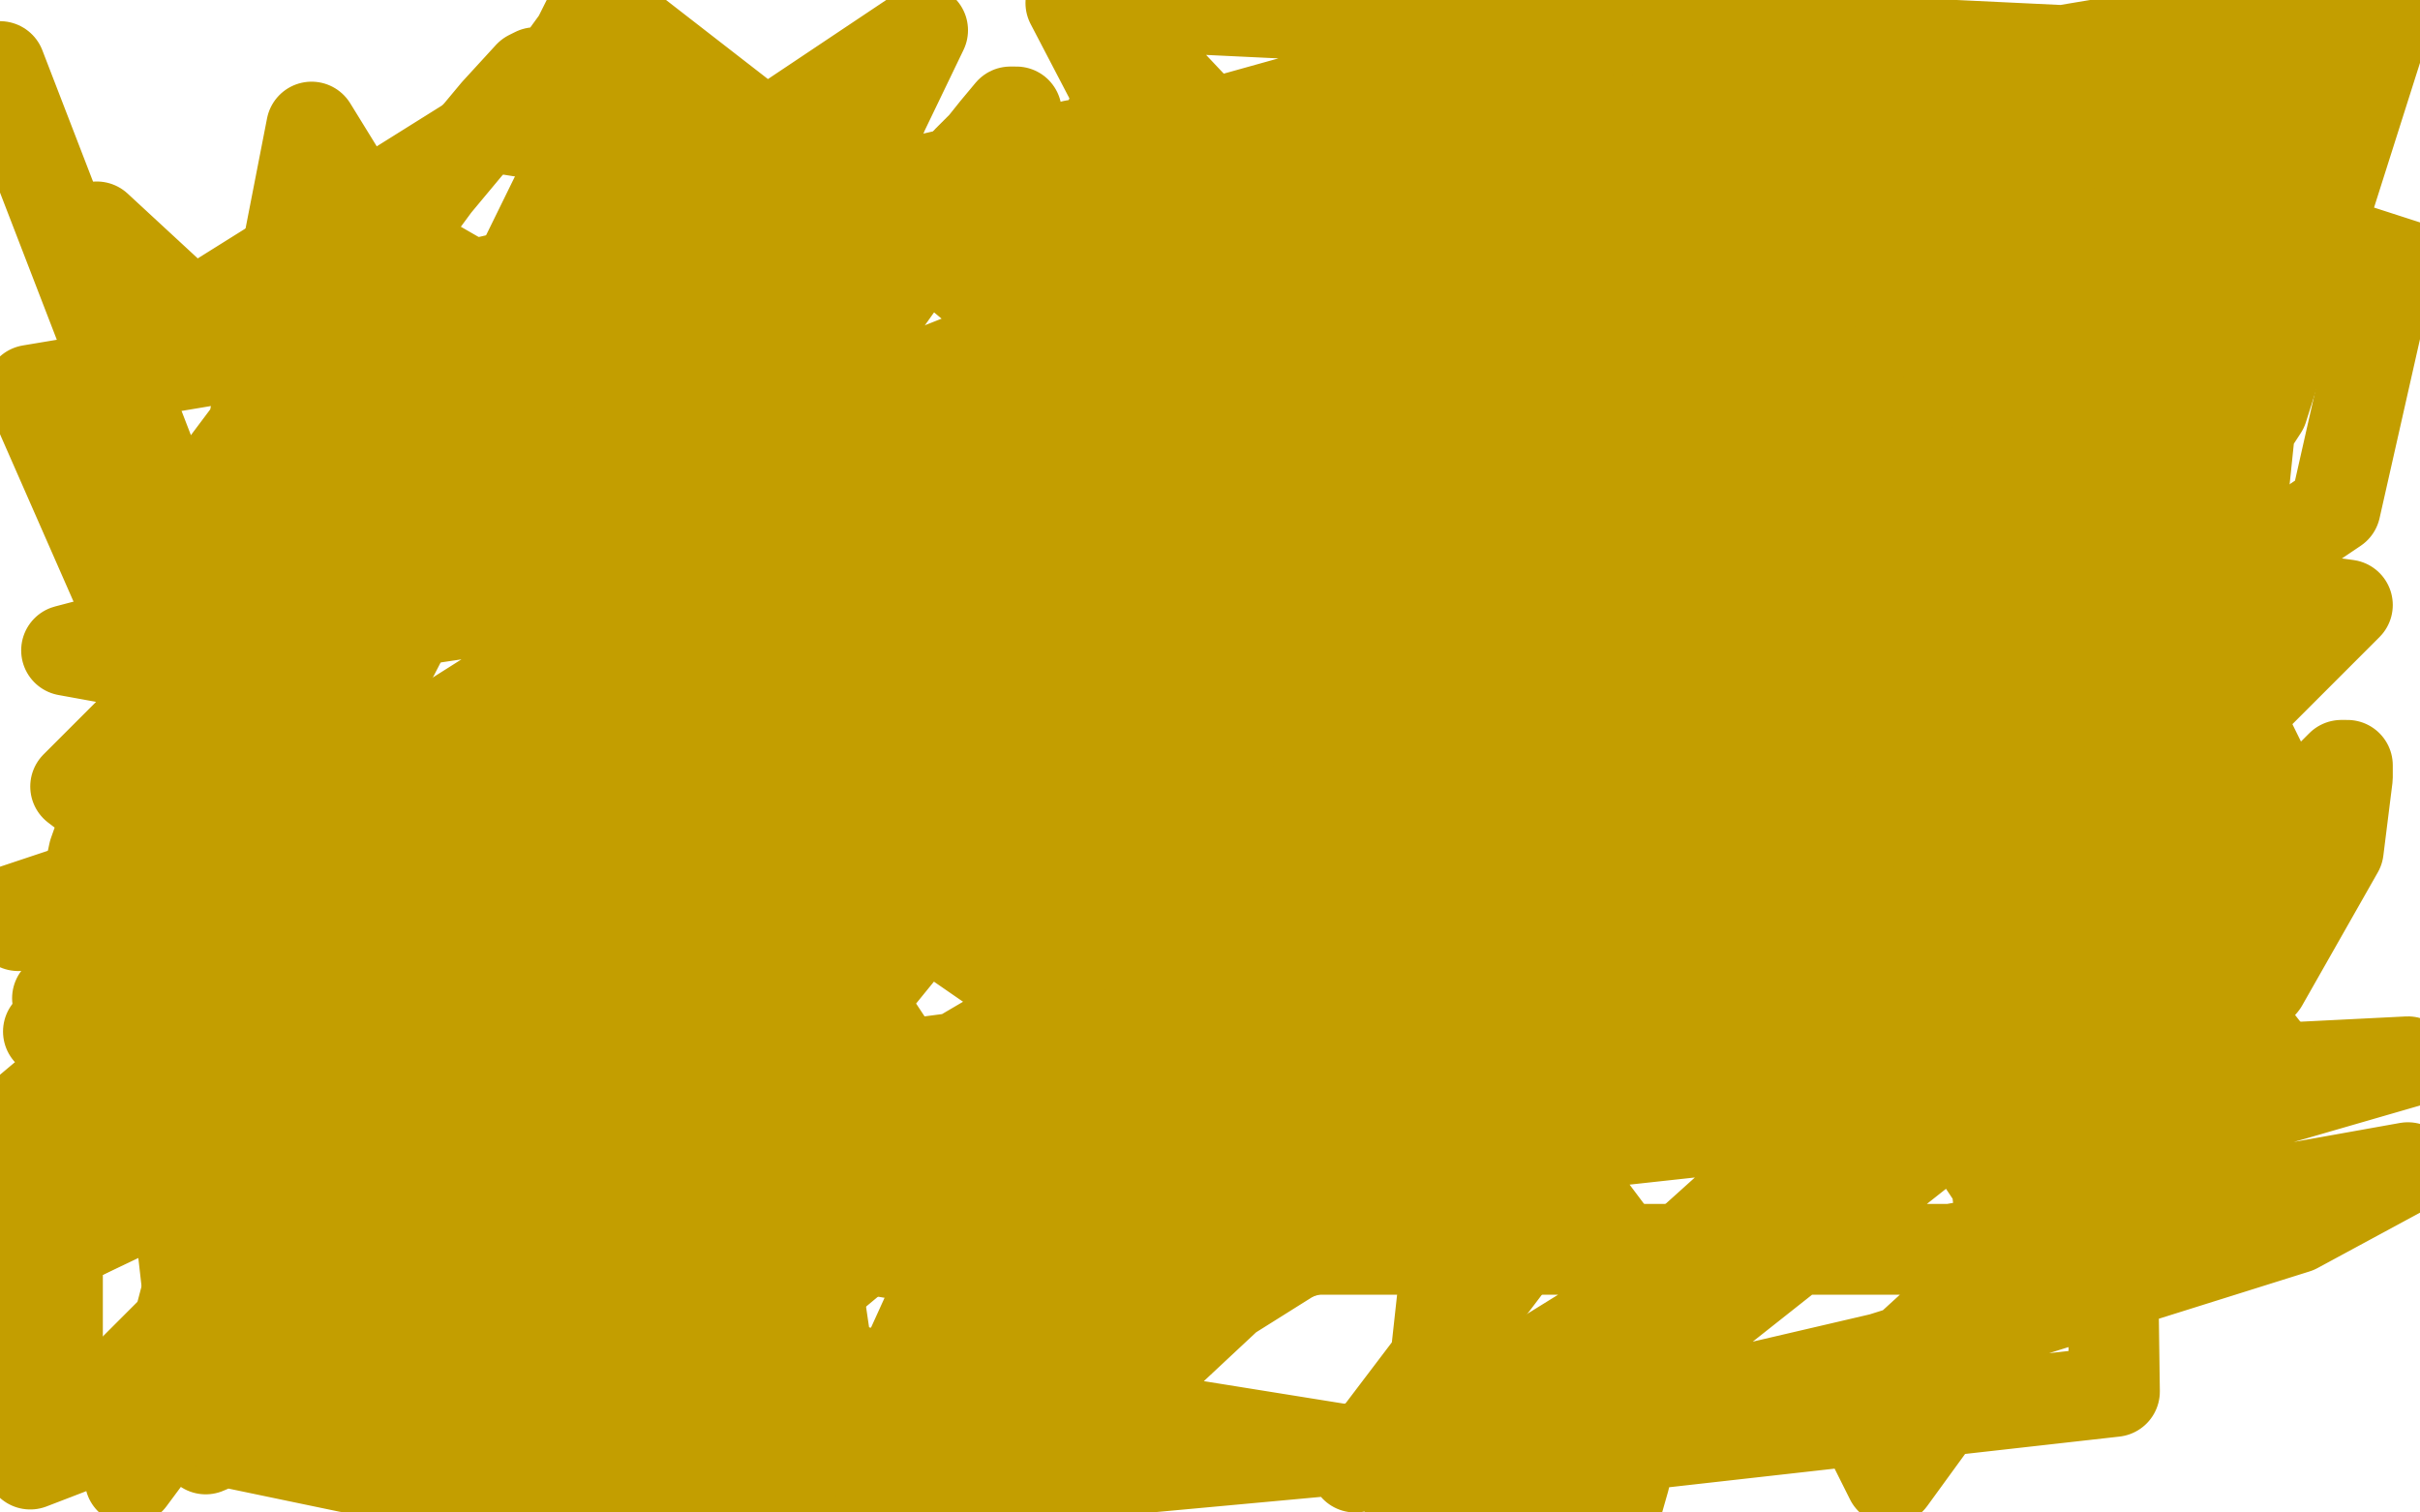 <?xml version="1.0" standalone="no"?>
<!DOCTYPE svg PUBLIC "-//W3C//DTD SVG 1.1//EN"
"http://www.w3.org/Graphics/SVG/1.1/DTD/svg11.dtd">

<svg width="800" height="500" version="1.1" xmlns="http://www.w3.org/2000/svg" xmlns:xlink="http://www.w3.org/1999/xlink" style="stroke-antialiasing: false"><desc>This SVG has been created on https://colorillo.com/</desc><rect x='0' y='0' width='800' height='500' style='fill: rgb(255,255,255); stroke-width:0' /><polyline points="113,267 114,266 114,266 114,264 114,264 116,257 116,257 119,246 119,246 121,238 121,238 123,227 123,227 124,217 124,217 124,206 125,203 126,197 127,192 128,187 129,184 131,179 132,177 132,174 132,173 133,172 133,171" style="fill: none; stroke: #41d841; stroke-width: 30; stroke-linejoin: round; stroke-linecap: round; stroke-antialiasing: false; stroke-antialias: 0; opacity: 1.0"/>
<polyline points="120,245 119,247 119,247 107,256 107,256 97,264 97,264 92,269 92,269 90,273 90,273 90,274 90,274 91,274 92,273 96,272 96,271 98,269 99,269 100,268 102,266 104,264 108,261 111,259 114,257 118,253 124,249 128,245 131,241 132,239 133,238 133,237 132,241 126,249 100,277 72,307 44,337 22,365 6,388 3,409 24,392 52,371 82,352 109,333 135,309 163,280 182,257 202,229 220,205 239,178 269,134 292,101 309,77 321,61 328,49 334,41 336,38 336,37 334,37 329,43 325,48 322,51 320,53 317,57 310,64 308,67 292,80 279,91 268,104 256,117 247,130 237,143 231,153 225,161 219,169 212,177 204,190 198,197 192,204 186,213 179,225 168,237 159,250 152,263" style="fill: none; stroke: #c39e00; stroke-width: 30; stroke-linejoin: round; stroke-linecap: round; stroke-antialiasing: false; stroke-antialias: 0; opacity: 1.0"/>
<polyline points="567,17 570,13 570,13 574,10 574,10 572,16 572,16 560,33 560,33 515,85 515,85 444,157 353,245 187,386 96,480 240,451 300,401 335,369 349,357 350,357 349,362 332,391 308,431 293,464 288,482 292,485 359,459 463,360 584,204 693,21 699,460 459,487 622,449 759,406 796,386 645,413 135,413 343,218 480,77 282,57 116,187 376,117 680,39 652,367 499,488 113,426 257,299 401,173 499,83 552,37 570,29 573,28 572,28 524,59 406,139 111,288 54,319 166,249 232,199 268,165 277,155 281,151 292,142 289,145 266,161 209,200 130,250 38,301 87,336 290,257 536,173 786,106 772,168 591,290 428,408 337,493 287,481 258,459 206,435 124,413 11,393 84,226 188,179 291,137 384,92 467,46 525,5 478,13 422,51 374,85 325,122 276,165 234,203 213,229 199,258 196,265 194,273 192,280 188,284 179,289 165,297 148,303 120,315 76,328 16,341 68,298 240,228 448,146 647,81 684,187 554,277 431,366 324,443 272,473 342,421 408,377 515,316 613,260 684,214 711,193 713,189 712,189 692,190 472,244 283,301 148,344 35,389 87,325 168,280 231,235 268,205 279,193 279,192 279,191 271,193 229,212 154,253 76,298 19,330 49,348 136,305 222,268 334,213 368,197 424,169 428,166 425,166 411,171 316,197 191,233 73,278 4,301 6,306 206,250 412,182 628,116 756,88 520,190 232,293 38,378 113,330 168,292 178,278 178,277 168,277 95,295 7,369 176,271 375,171 576,62 769,47 676,109 600,165 532,220 490,262 475,281 472,289 476,286 507,264 590,213 700,149 796,88 632,35 242,194 48,303 68,479 176,433 305,389 426,359 564,349 625,360 650,376 660,391 662,409 661,430 649,456 625,489 612,463 693,389 748,325 773,281 776,257 776,253 775,253 774,253 767,260 757,267 753,269 751,269 750,269 749,269 742,269 687,281 604,305 502,324 398,339 299,352 234,352 196,352 186,352 183,352 191,343 222,322 272,285 334,241 384,206 412,185 428,175 436,169 439,167 440,167 438,172 430,182 408,200 331,245 208,295 60,353 132,368 352,269 597,158 714,229 520,357 316,485 182,433 304,357 418,290 502,241 530,222 533,220 532,219 525,221 504,222 473,221 453,214 446,210 445,207 449,200 473,182 512,166 564,156 651,137 628,188 528,245 475,276 455,292 449,296 449,295 461,269 492,215 530,145 586,50 355,48 54,118 40,119 163,42 704,128 604,200 524,265 476,308 461,326 460,330 462,332 557,307 736,229 765,288 692,336 500,455 448,485 460,479 460,478 461,478 456,478 380,485 247,485 115,485 19,465 19,412 84,381 141,368 215,358 324,357 466,357 608,355 716,355 796,351 758,362 733,369 714,373 697,379 684,384 679,386 679,387 684,389 740,378 715,332 579,332 412,329 368,316 361,310 362,305 366,300 372,294 378,289 386,281 406,270 436,253 485,222 552,181 589,156 616,136 632,121 637,112 639,108 639,107 638,107 625,109 587,120 492,145 362,169 225,192 44,219 22,215 121,189 247,147 388,91 534,41 580,17 468,69 320,129 157,193 61,237 113,203 129,186 135,177 135,175 129,175 119,178 66,193 0,22" style="fill: none; stroke: #c39e00; stroke-width: 30; stroke-linejoin: round; stroke-linecap: round; stroke-antialiasing: false; stroke-antialias: 0; opacity: 1.0"/>
<polyline points="92,201 92,202 92,202 89,213 89,213 84,226 84,226 79,238 79,238 76,253 76,253 71,269 71,269 56,302 48,317 31,349 18,370 14,381 16,367 48,286 118,135 305,10 292,37 266,100 257,121 222,195 191,254 156,314 122,369 91,417 66,458 43,489 44,485 60,434 76,373 93,309 111,240 137,167 166,101 192,48 207,20 211,13 211,17 211,38 211,77 211,117 217,158 225,213 232,280 232,360 232,379 207,470 138,490 149,437 169,376 200,305 236,237 248,217 262,191 264,187 264,194 266,206 269,233 273,275 273,334 269,424 24,465 248,420 284,317 288,209 255,46 197,1 191,13 183,24 179,28 178,27 178,25 177,24 175,25 164,37 144,61 116,99 84,141 60,173 51,191 48,201 48,209 48,217 47,238 37,265 31,282 27,301 24,321 22,340 19,363 14,396 63,297 80,275 100,245 102,240 102,239 101,238 93,238 80,238 70,236 65,233 61,231 60,229 58,229 54,231 25,260 292,464 357,418 437,361 527,297 619,218 709,145 699,359 68,428 183,288 318,137 776,200 623,353 493,470 456,474 522,387 587,305 651,240 711,192 748,135 788,9 578,73 542,219 512,388 324,448 348,316 372,175 404,54 96,106 122,266 152,435 276,465 248,275 228,116 473,153 653,381 112,69 141,137 171,210 201,277 225,341 242,402 255,455 260,490 208,473 144,381 51,245 32,75 204,234 459,410 651,169 501,13 157,109 256,297 345,498 116,435 296,73 480,227 718,390 758,4 10,129 122,384 345,423 233,253 103,42 47,329 751,20 354,1 498,277 751,350 553,99 69,335 219,44 204,141 200,267 200,409 377,17 427,70 459,138 480,224 481,311 481,391 472,473 535,496 537,489 540,475 542,454 543,442 543,433 543,428 543,425 543,422 542,421 540,419 536,413 524,397 513,380 491,347 473,327 455,318 429,311 384,306 316,306 226,321 119,360 12,416 10,484 23,479 26,476 28,471 36,461 48,449 64,433 83,424 106,413 156,397 194,386 255,370 268,353 289,325 324,282 372,226 429,167 487,106 560,37" style="fill: none; stroke: #c39e00; stroke-width: 30; stroke-linejoin: round; stroke-linecap: round; stroke-antialiasing: false; stroke-antialias: 0; opacity: 1.0"/>
<polyline points="404,242 406,248 406,248 409,256 409,256 411,267 411,267 411,280 411,280" style="fill: none; stroke: #c39e00; stroke-width: 30; stroke-linejoin: round; stroke-linecap: round; stroke-antialiasing: false; stroke-antialias: 0; opacity: 1.0"/>
<polyline points="407,354 407,356 407,356 410,356 410,356 415,356 415,356 422,353 422,353 428,348 428,348 438,336 438,336 440,331 440,331 440,326 440,325" style="fill: none; stroke: #c39e00; stroke-width: 30; stroke-linejoin: round; stroke-linecap: round; stroke-antialiasing: false; stroke-antialias: 0; opacity: 1.0"/>
<polyline points="441,245 436,252 436,252" style="fill: none; stroke: #c39e00; stroke-width: 30; stroke-linejoin: round; stroke-linecap: round; stroke-antialiasing: false; stroke-antialias: 0; opacity: 1.0"/>
</svg>
